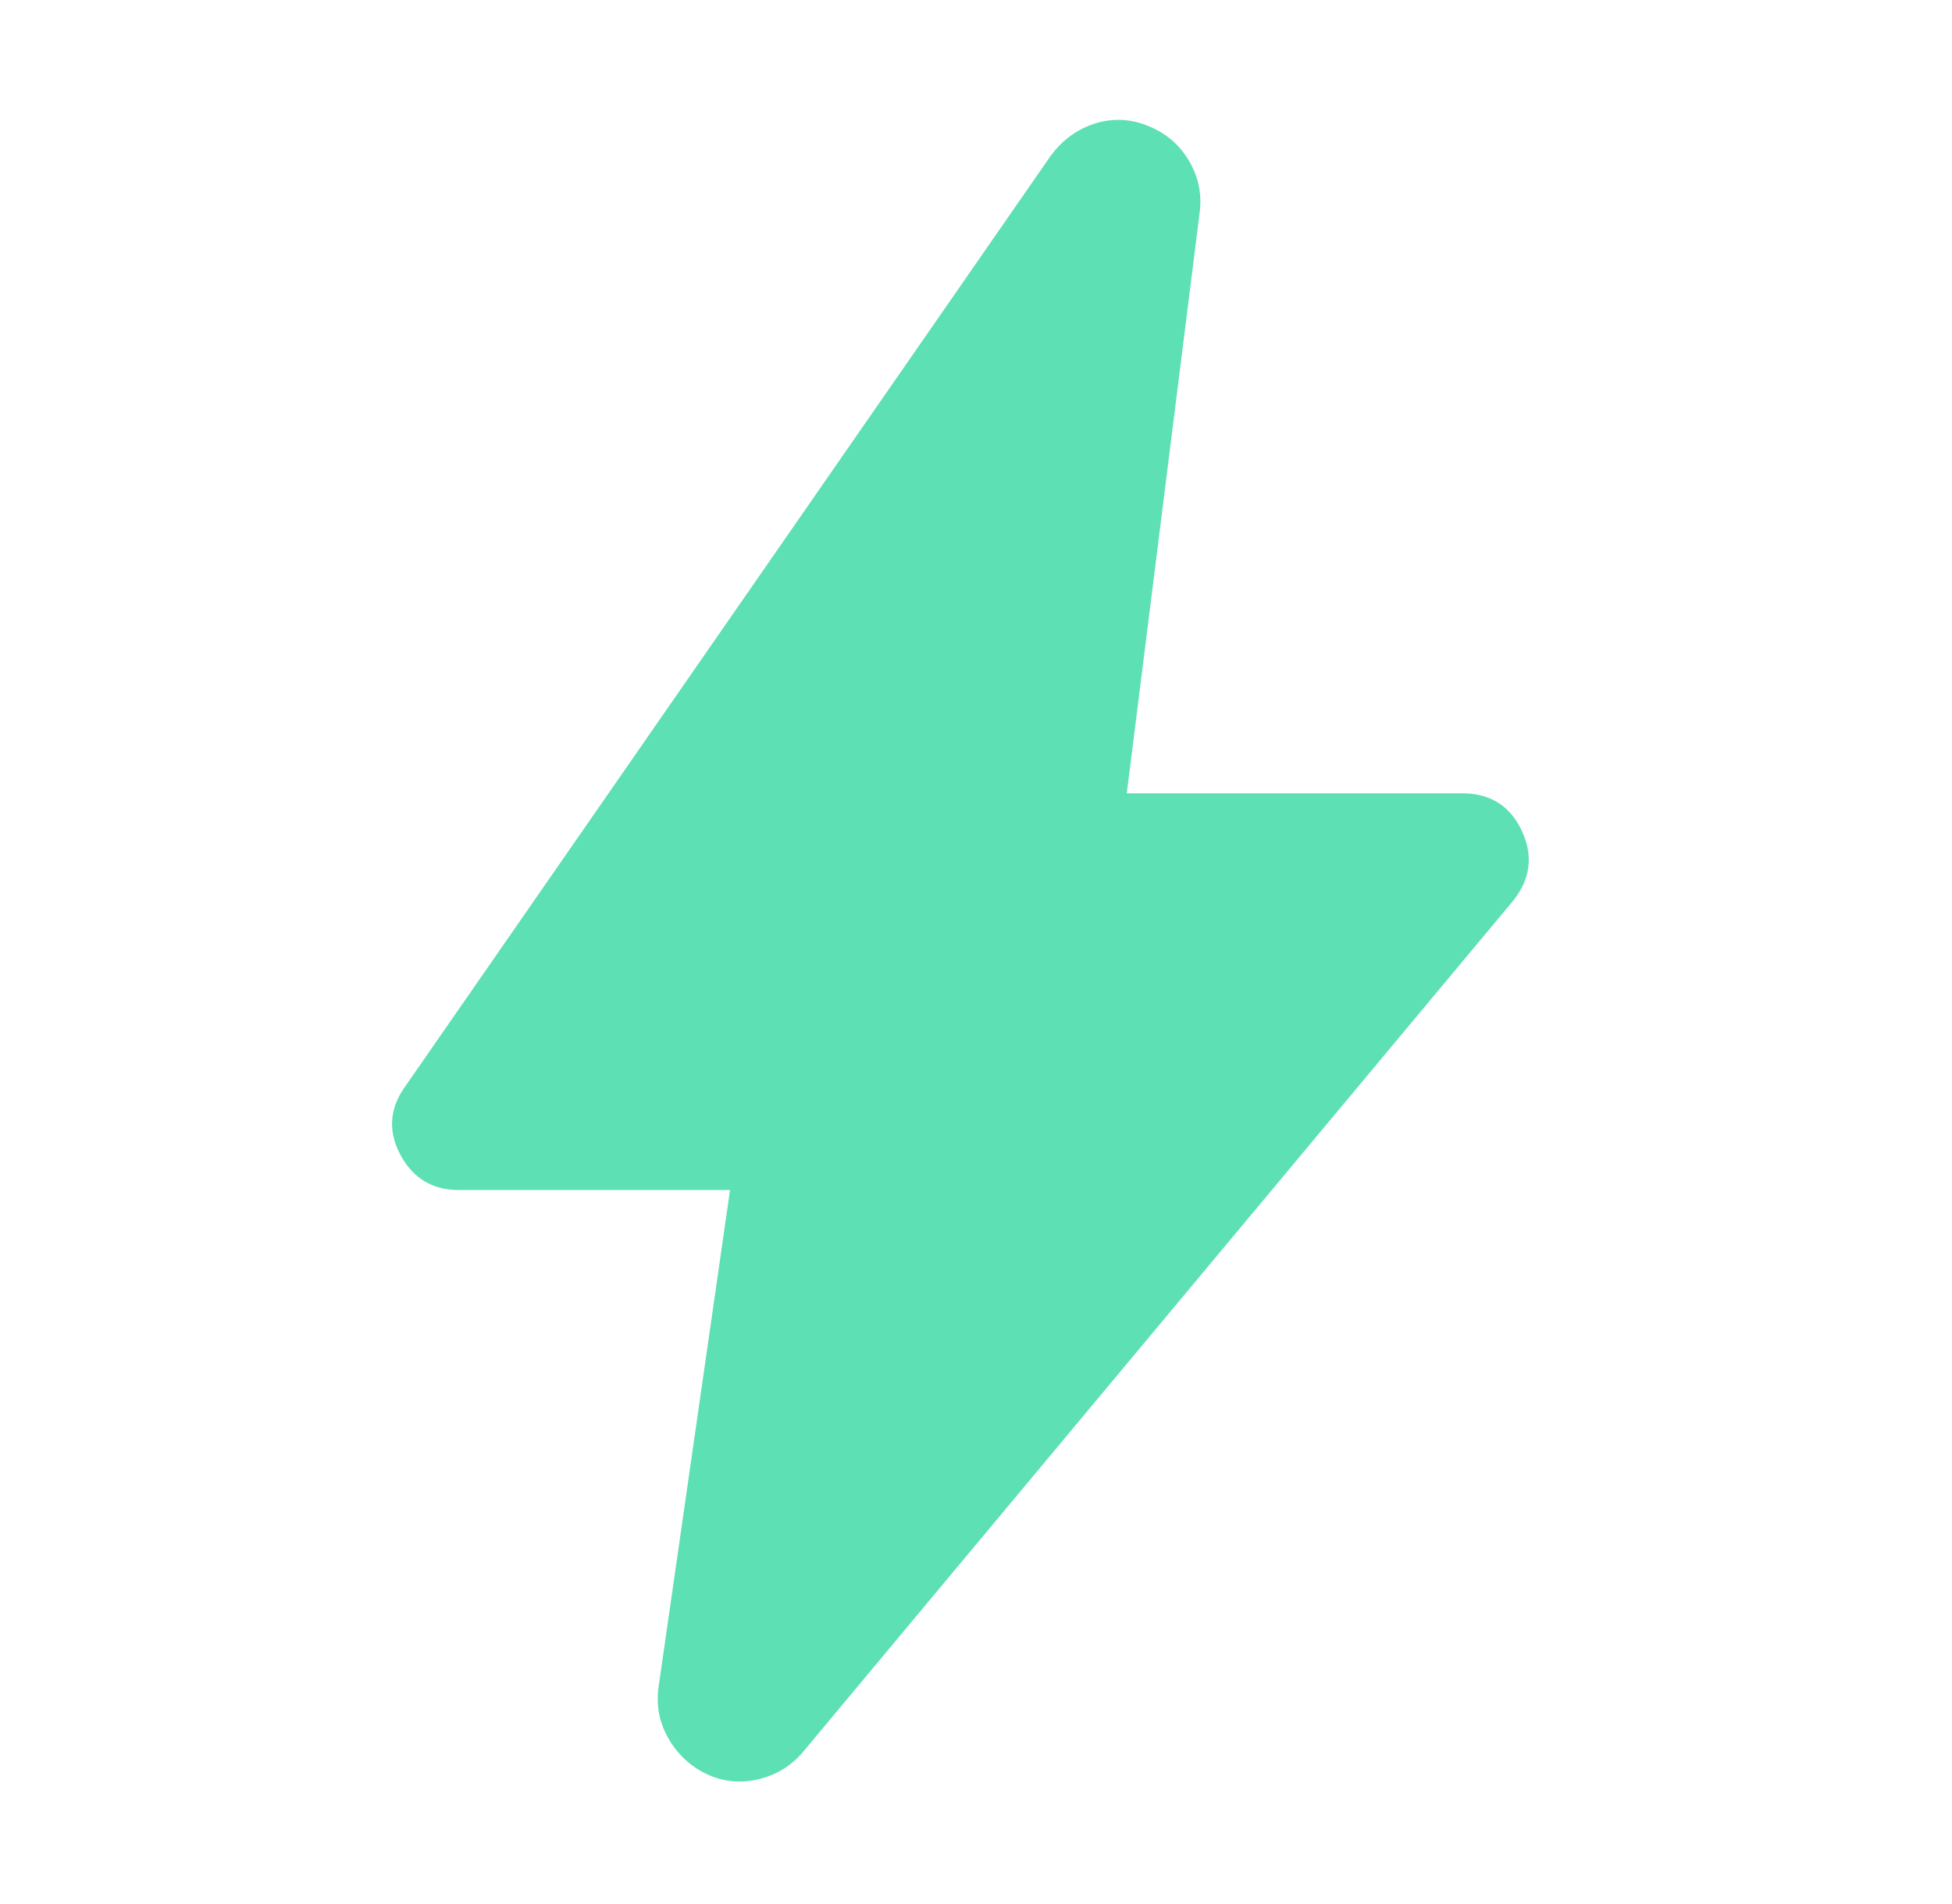 <svg width="41" height="40" viewBox="0 0 41 40" fill="none" xmlns="http://www.w3.org/2000/svg"><path d="M15.334 25H9.639q-.833 0-1.23-.743-.394-.743.105-1.437L22.056 3.292q.36-.5.916-.688a1.6 1.6 0 0 1 1.125.035q.57.222.875.736t.223 1.111l-1.528 12.18h7.041q.89 0 1.258.792t-.202 1.487L16.889 36.778q-.375.459-.944.597-.57.139-1.084-.097a1.8 1.8 0 0 1-.812-.743q-.3-.507-.215-1.105z" fill="#5DE0B3"/></svg>